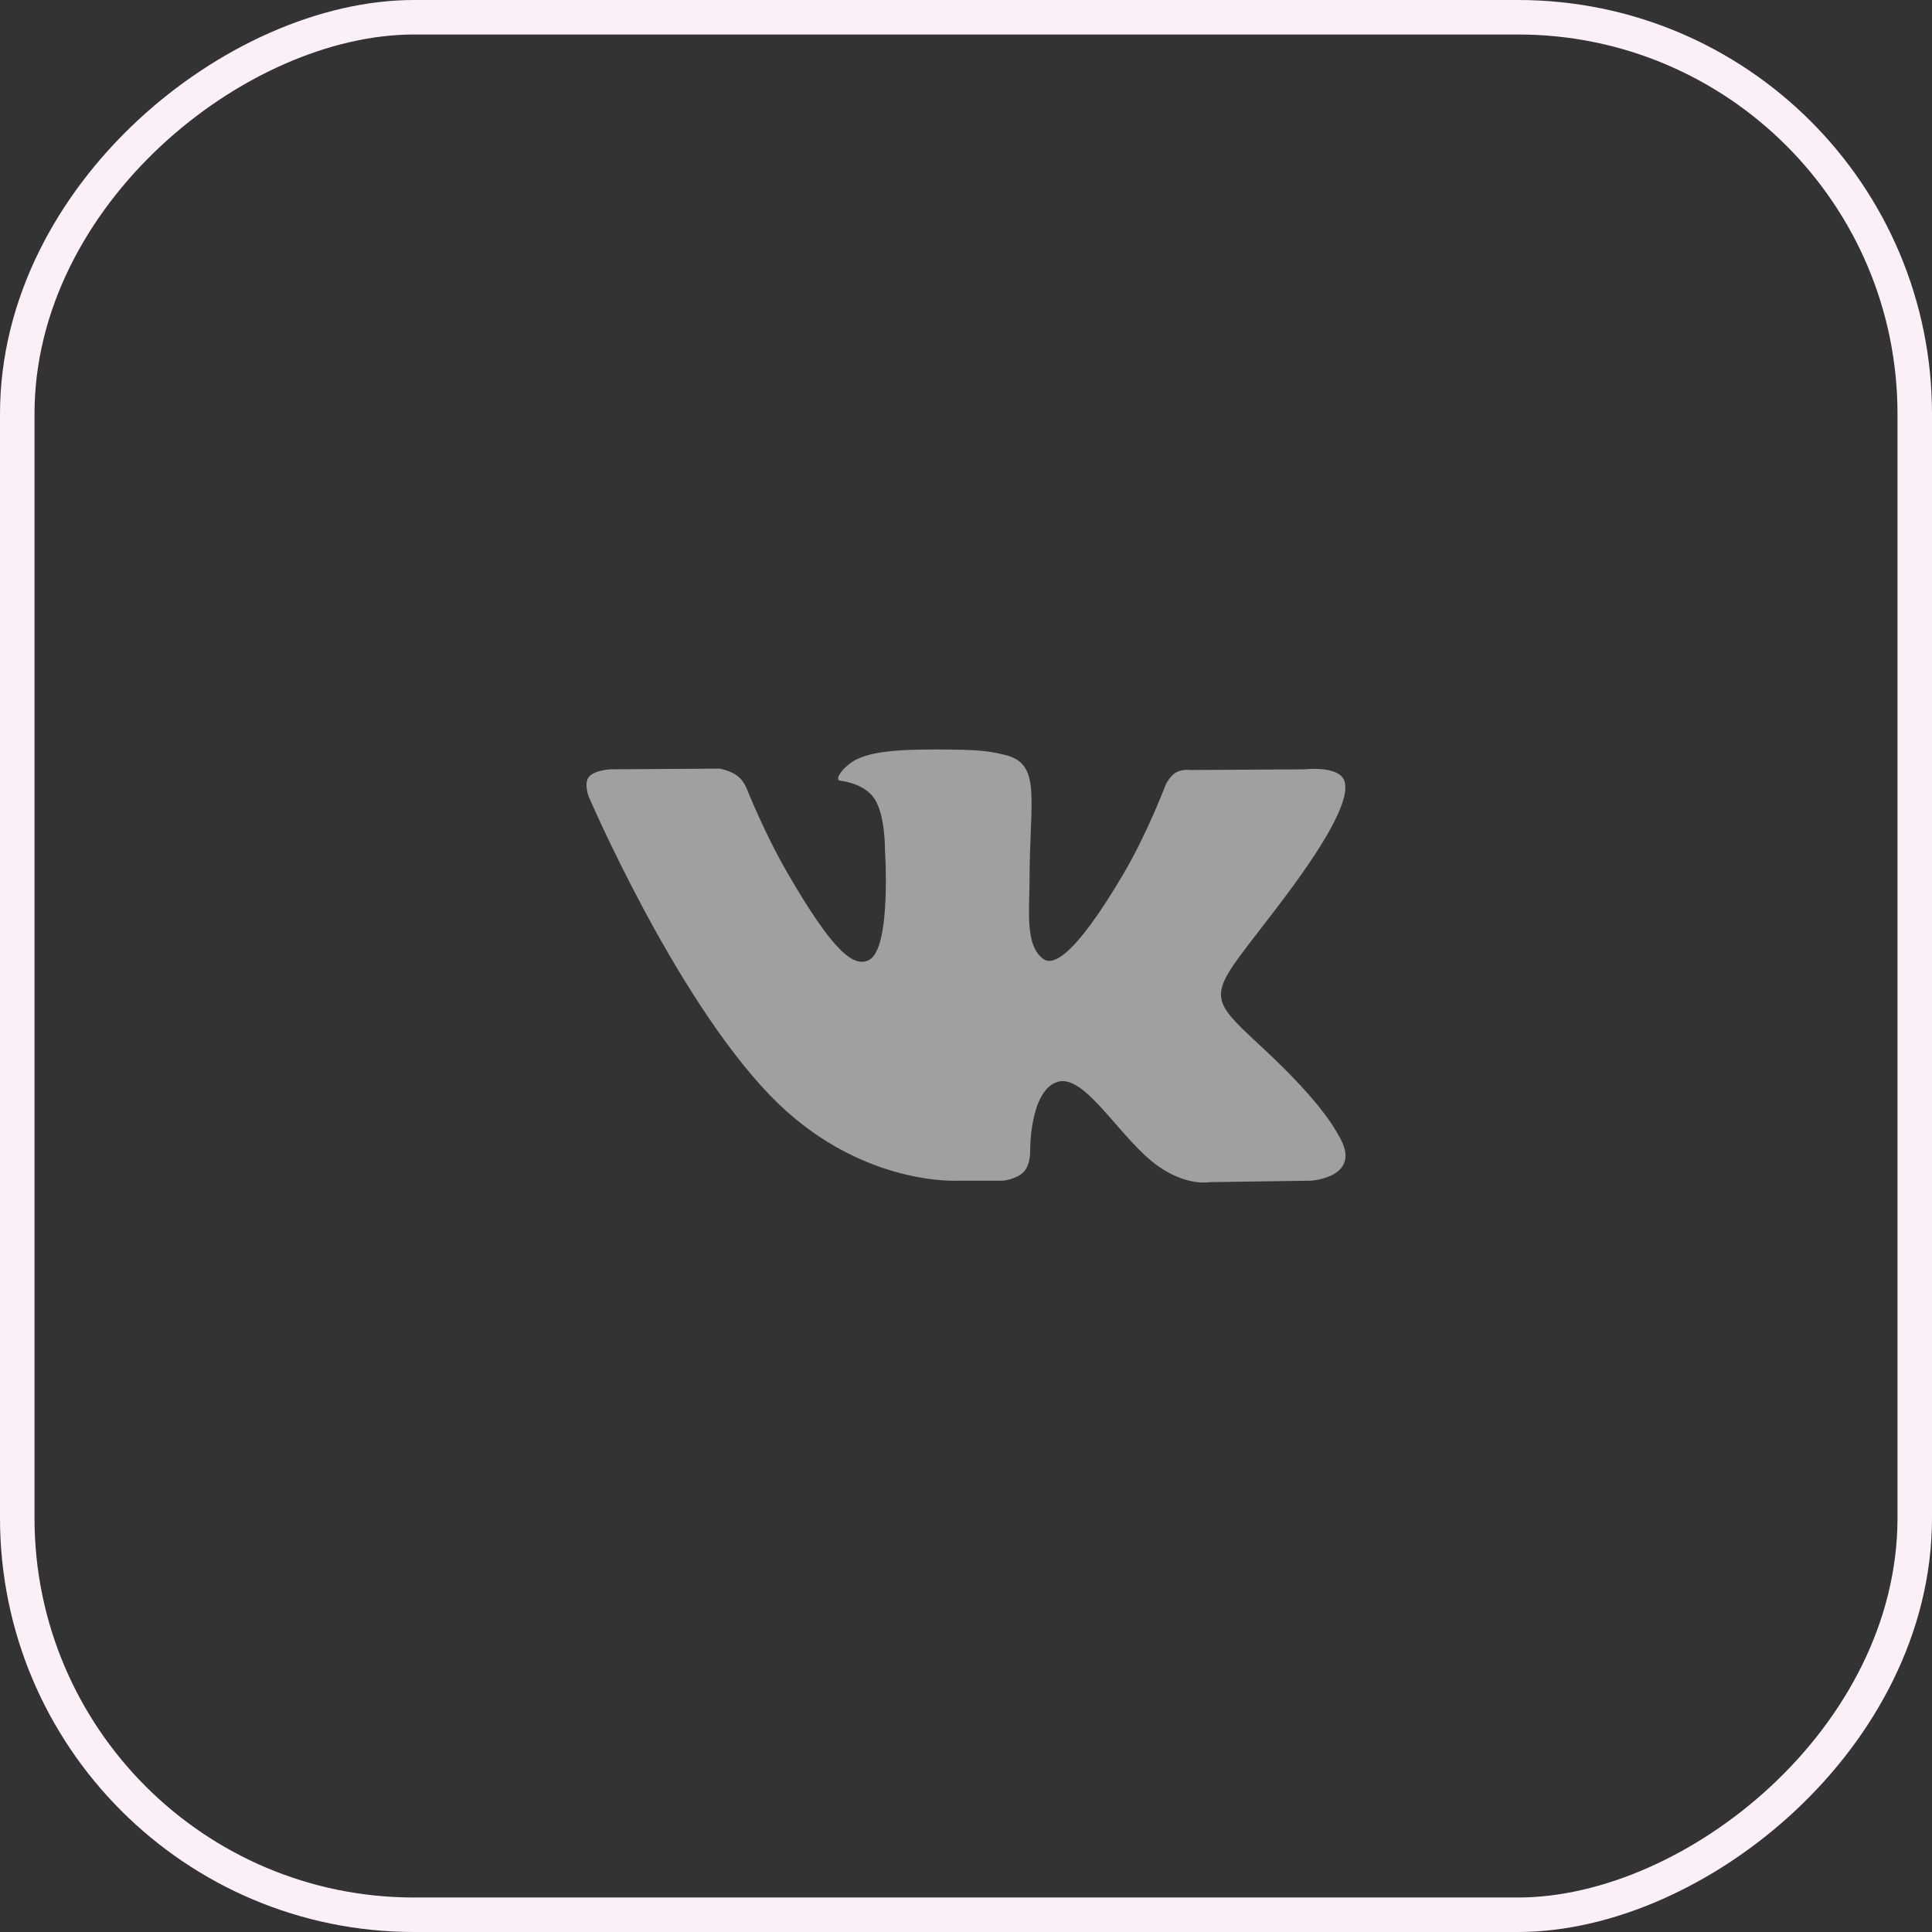 <?xml version="1.0" encoding="UTF-8"?> <svg xmlns="http://www.w3.org/2000/svg" width="56" height="56" viewBox="0 0 56 56" fill="none"><rect x="0" y="0" width="56" height="56" fill="#333333" stroke="none"/><rect x="0.5" y="55.5" width="55" height="55" rx="11.5" transform="rotate(-90 0.5 55.5)" stroke="#FBEFF8"></rect><g clip-path="url(#clip0_196_817)"><path d="M38.804 32.92C38.745 32.821 38.379 32.026 36.619 30.392C34.776 28.682 35.024 28.959 37.243 26.002C38.595 24.2 39.135 23.1 38.966 22.63C38.805 22.182 37.811 22.3 37.811 22.3L34.505 22.319C34.505 22.319 34.261 22.286 34.078 22.395C33.9 22.502 33.786 22.75 33.786 22.75C33.786 22.75 33.262 24.144 32.564 25.329C31.091 27.831 30.501 27.963 30.26 27.807C29.701 27.445 29.841 26.352 29.841 25.577C29.841 23.152 30.208 22.142 29.125 21.881C28.764 21.794 28.5 21.736 27.58 21.727C26.401 21.714 25.401 21.731 24.836 22.007C24.459 22.191 24.169 22.602 24.346 22.626C24.565 22.655 25.06 22.759 25.322 23.117C25.662 23.577 25.65 24.614 25.65 24.614C25.65 24.614 25.845 27.468 25.195 27.822C24.748 28.066 24.136 27.569 22.823 25.299C22.15 24.137 21.641 22.851 21.641 22.851C21.641 22.851 21.544 22.612 21.369 22.484C21.157 22.329 20.86 22.279 20.86 22.279L17.717 22.299C17.717 22.299 17.245 22.312 17.072 22.517C16.918 22.7 17.059 23.077 17.059 23.077C17.059 23.077 19.521 28.834 22.307 31.737C24.863 34.398 27.765 34.223 27.765 34.223H29.079C29.079 34.223 29.477 34.179 29.679 33.961C29.866 33.76 29.859 33.383 29.859 33.383C29.859 33.383 29.833 31.619 30.652 31.359C31.459 31.103 32.496 33.064 33.595 33.819C34.426 34.39 35.057 34.265 35.057 34.265L37.995 34.223C37.995 34.223 39.533 34.129 38.804 32.92Z" fill="#A0A0A0"></path></g><defs><clipPath id="clip0_196_817"><rect width="22" height="22" fill="white" transform="translate(17 17)"></rect></clipPath></defs></svg> 